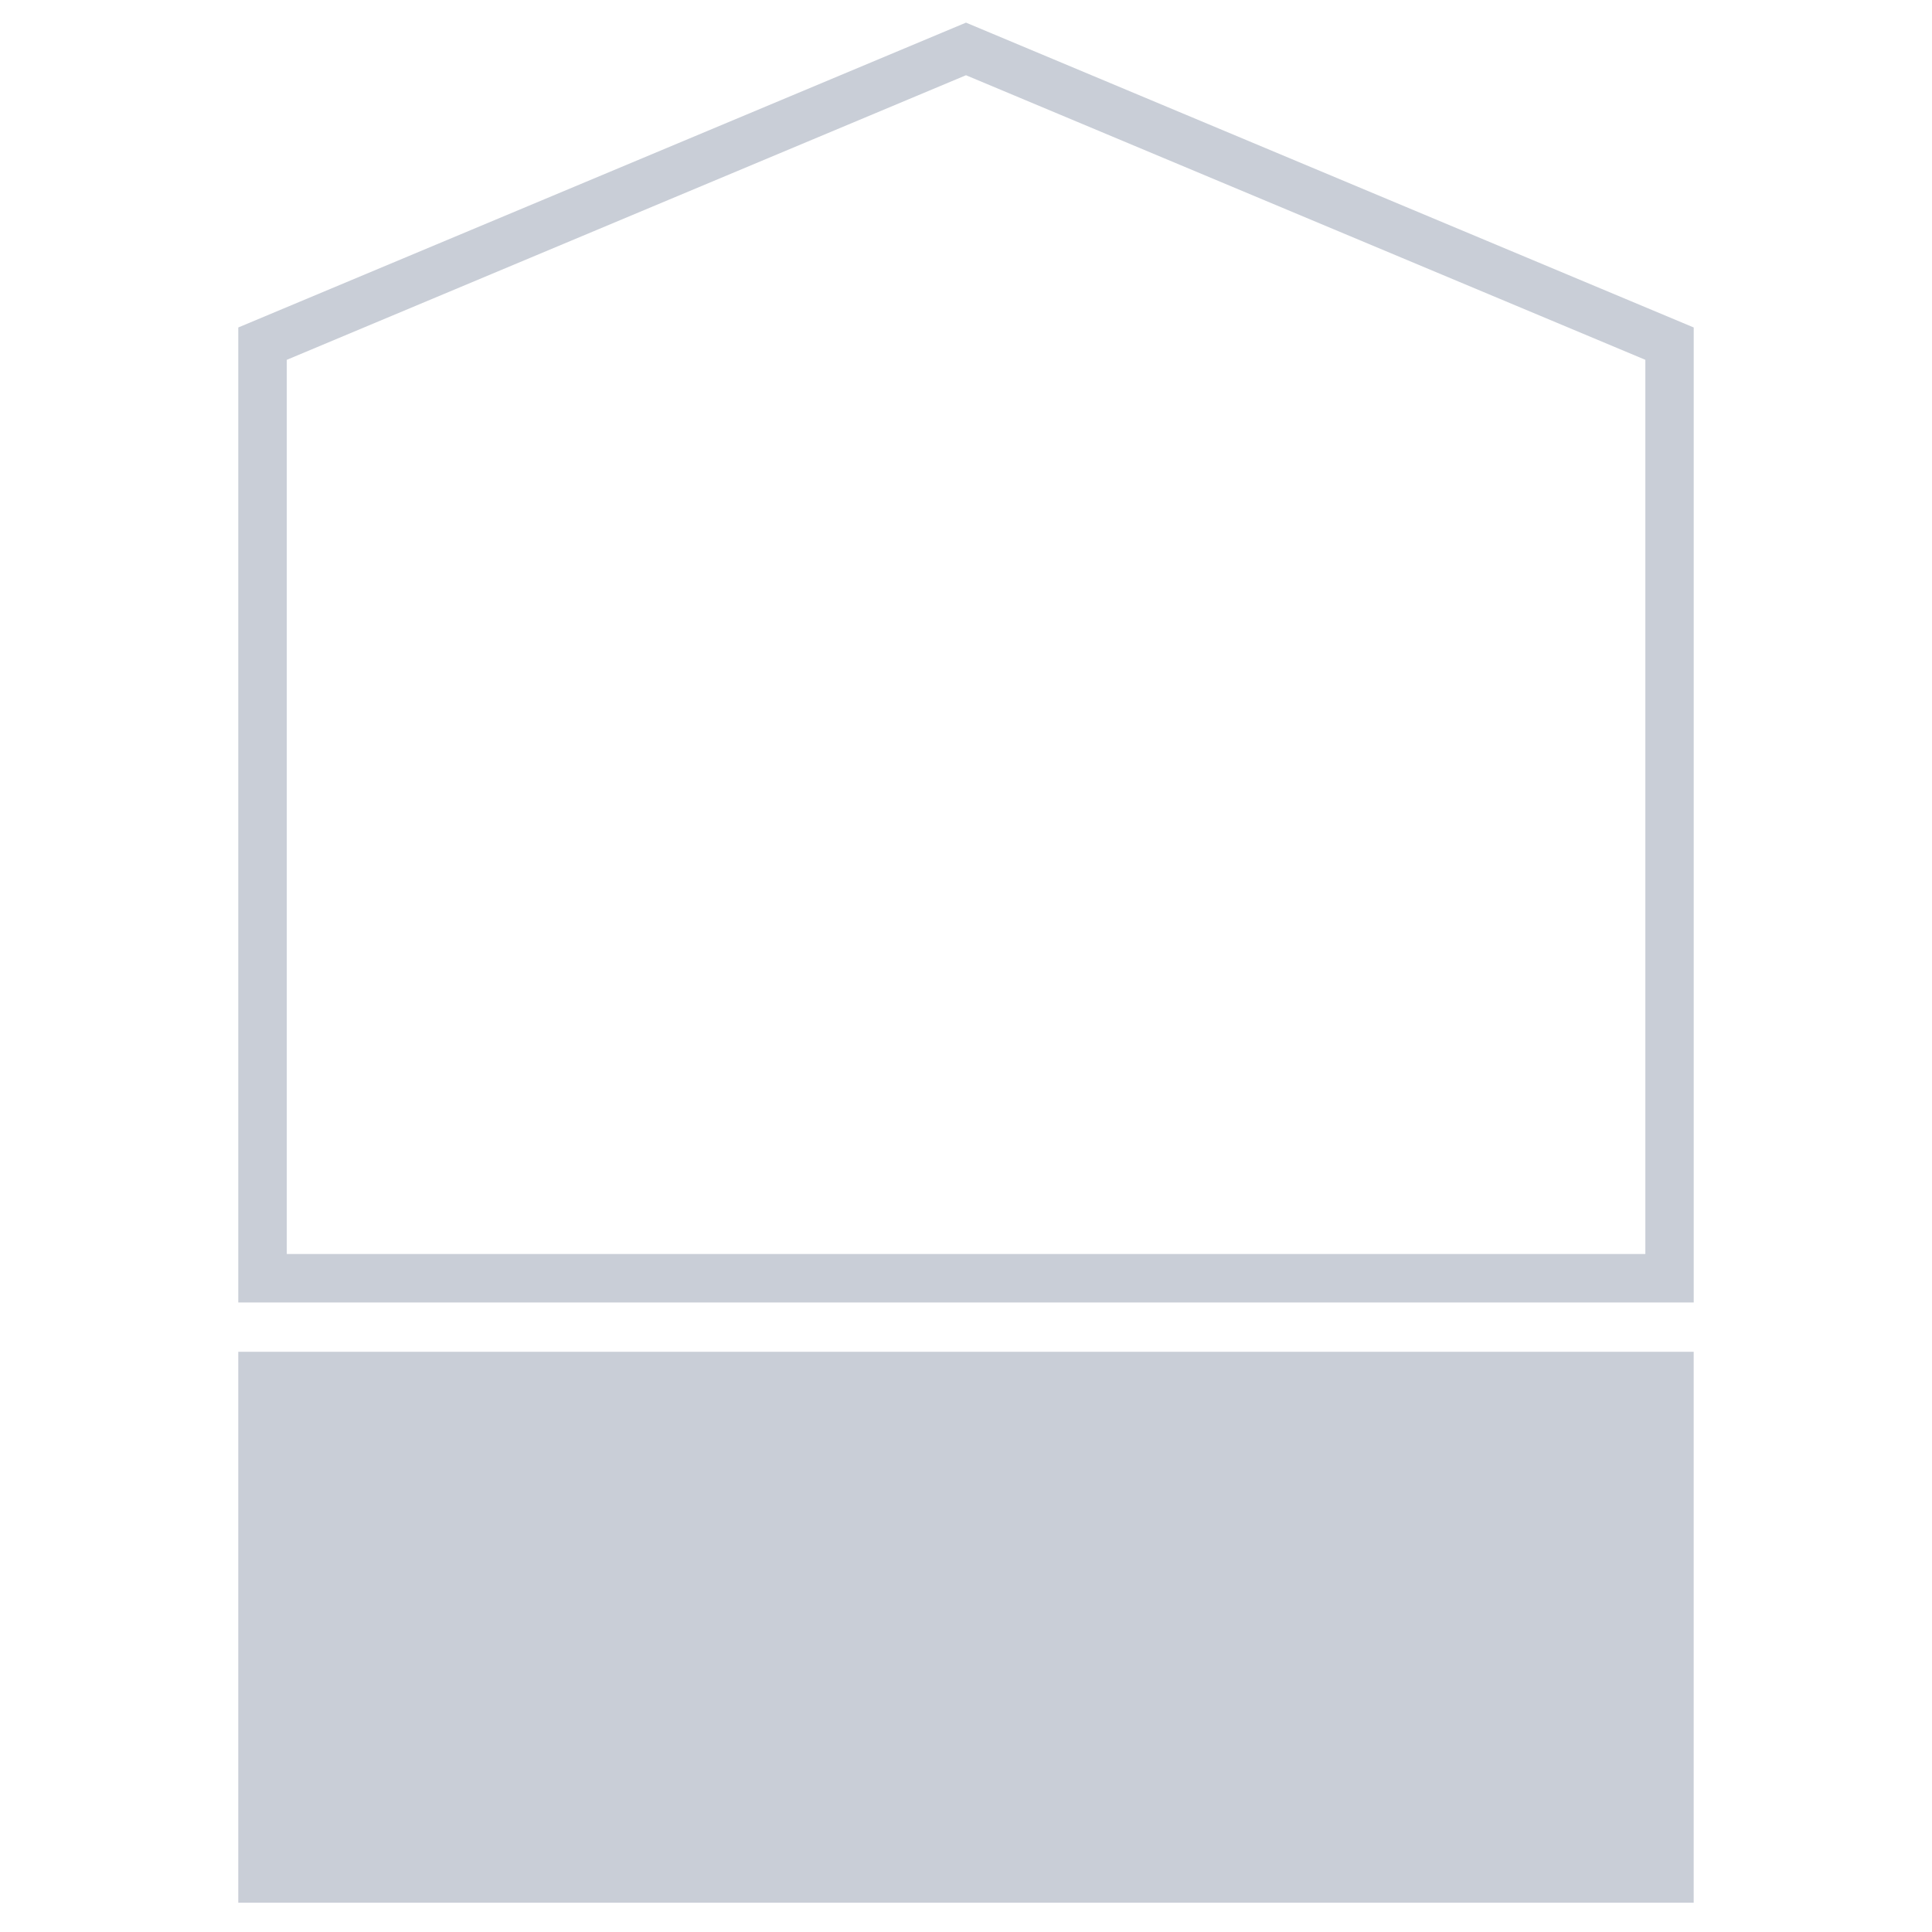 <svg id="bcecda83-b693-4b2c-868c-f8e08a1d5495" data-name="Livello 1" xmlns="http://www.w3.org/2000/svg" viewBox="0 0 725.67 725.67">
  <rect x="89.5" y="507.74" width="546.66" height="206.93" style="fill: #c9ced7"/>
  <path d="M636.17,489.21H89.5V123L362.83,8.5,636.17,123ZM107.72,471H618V135.15L362.83,28.26,107.72,135.15Z" style="fill: #c9ced7"/>
</svg>
